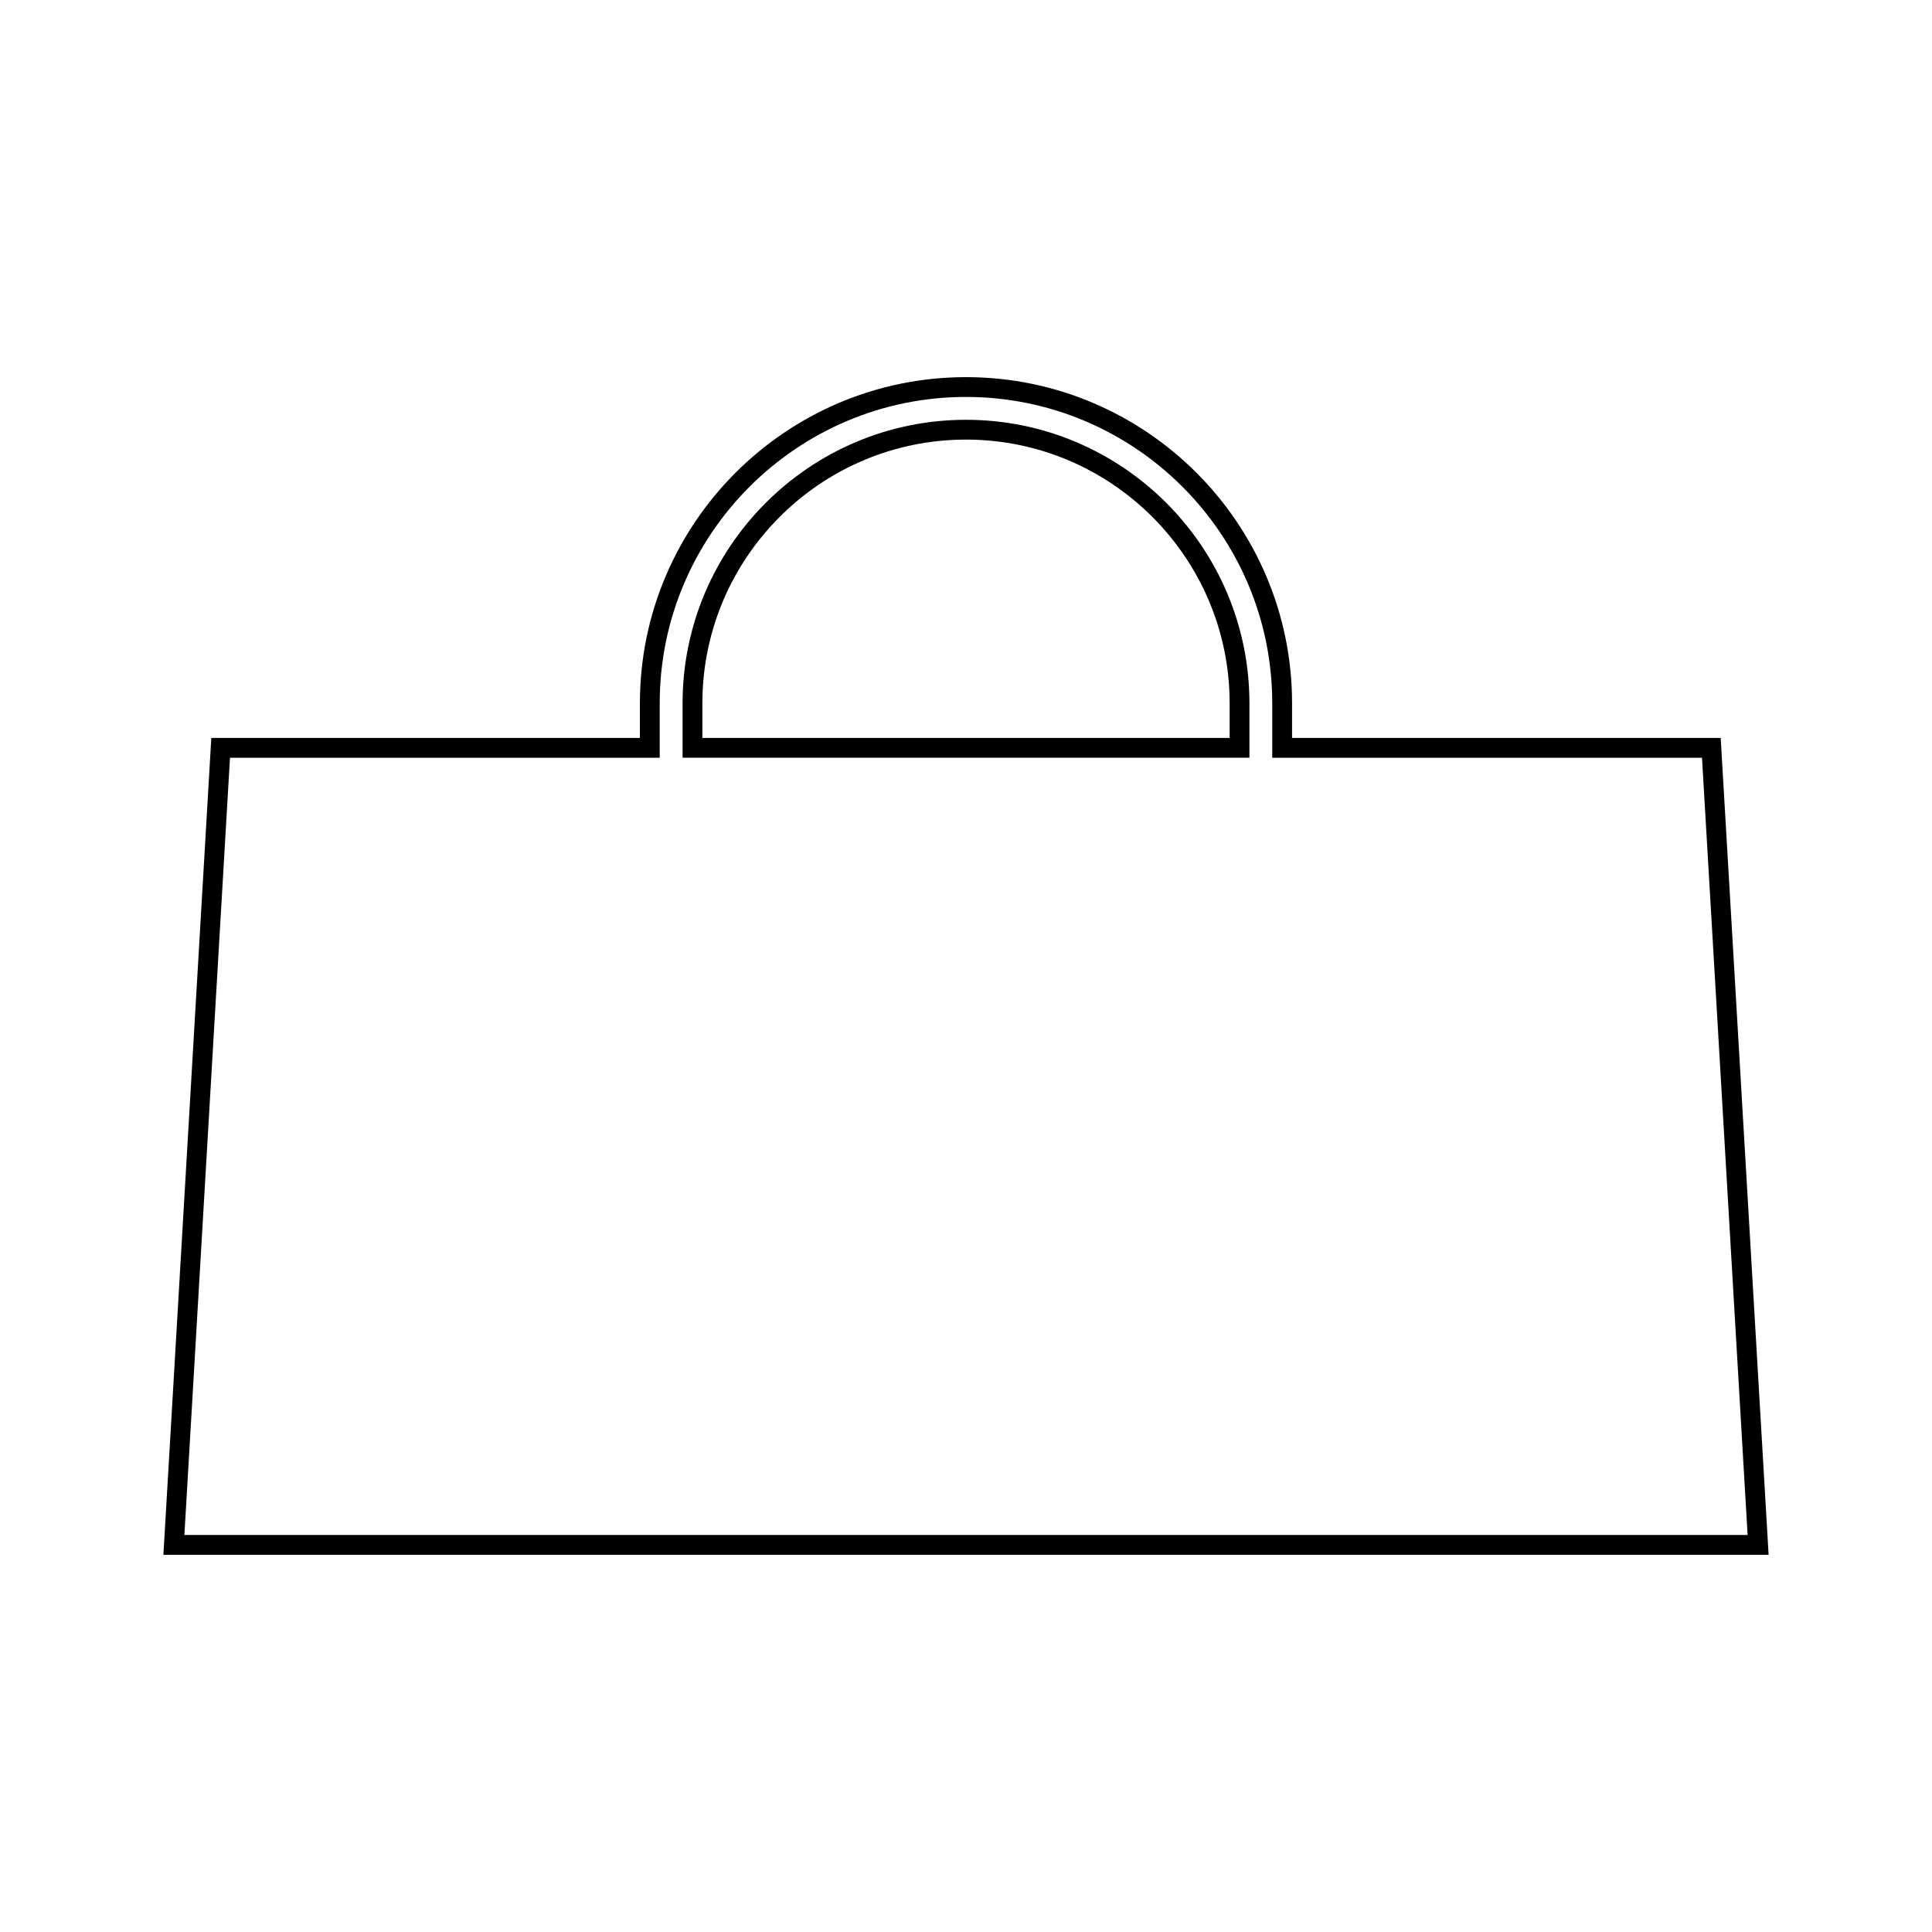 <?xml version="1.0" encoding="UTF-8"?>
<!-- The Best Svg Icon site in the world: iconSvg.co, Visit us! https://iconsvg.co -->
<svg fill="#000000" width="800px" height="800px" version="1.1" viewBox="144 144 512 512" xmlns="http://www.w3.org/2000/svg">
 <g>
  <path d="m400 255.25c-41.418 0-75.109 33.699-75.109 75.113v14.441h150.22v-14.441c0-41.418-33.691-75.113-75.113-75.113zm69.867 84.309h-139.73v-9.195c0-38.527 31.34-69.867 69.863-69.867 38.527 0 69.867 31.348 69.867 69.867z"/>
  <path d="m600 339.56h-113.59v-9.195c0-47.652-38.766-86.418-86.414-86.418-47.648 0-86.414 38.766-86.414 86.418v9.195h-113.58l-12.699 216.48h425.4zm-395.05 5.246h113.88v-14.441c0-44.754 36.41-81.172 81.164-81.172 44.754 0 81.164 36.41 81.164 81.172v14.441h113.89l12.086 205.98-414.27 0.004z"/>
 </g>
</svg>